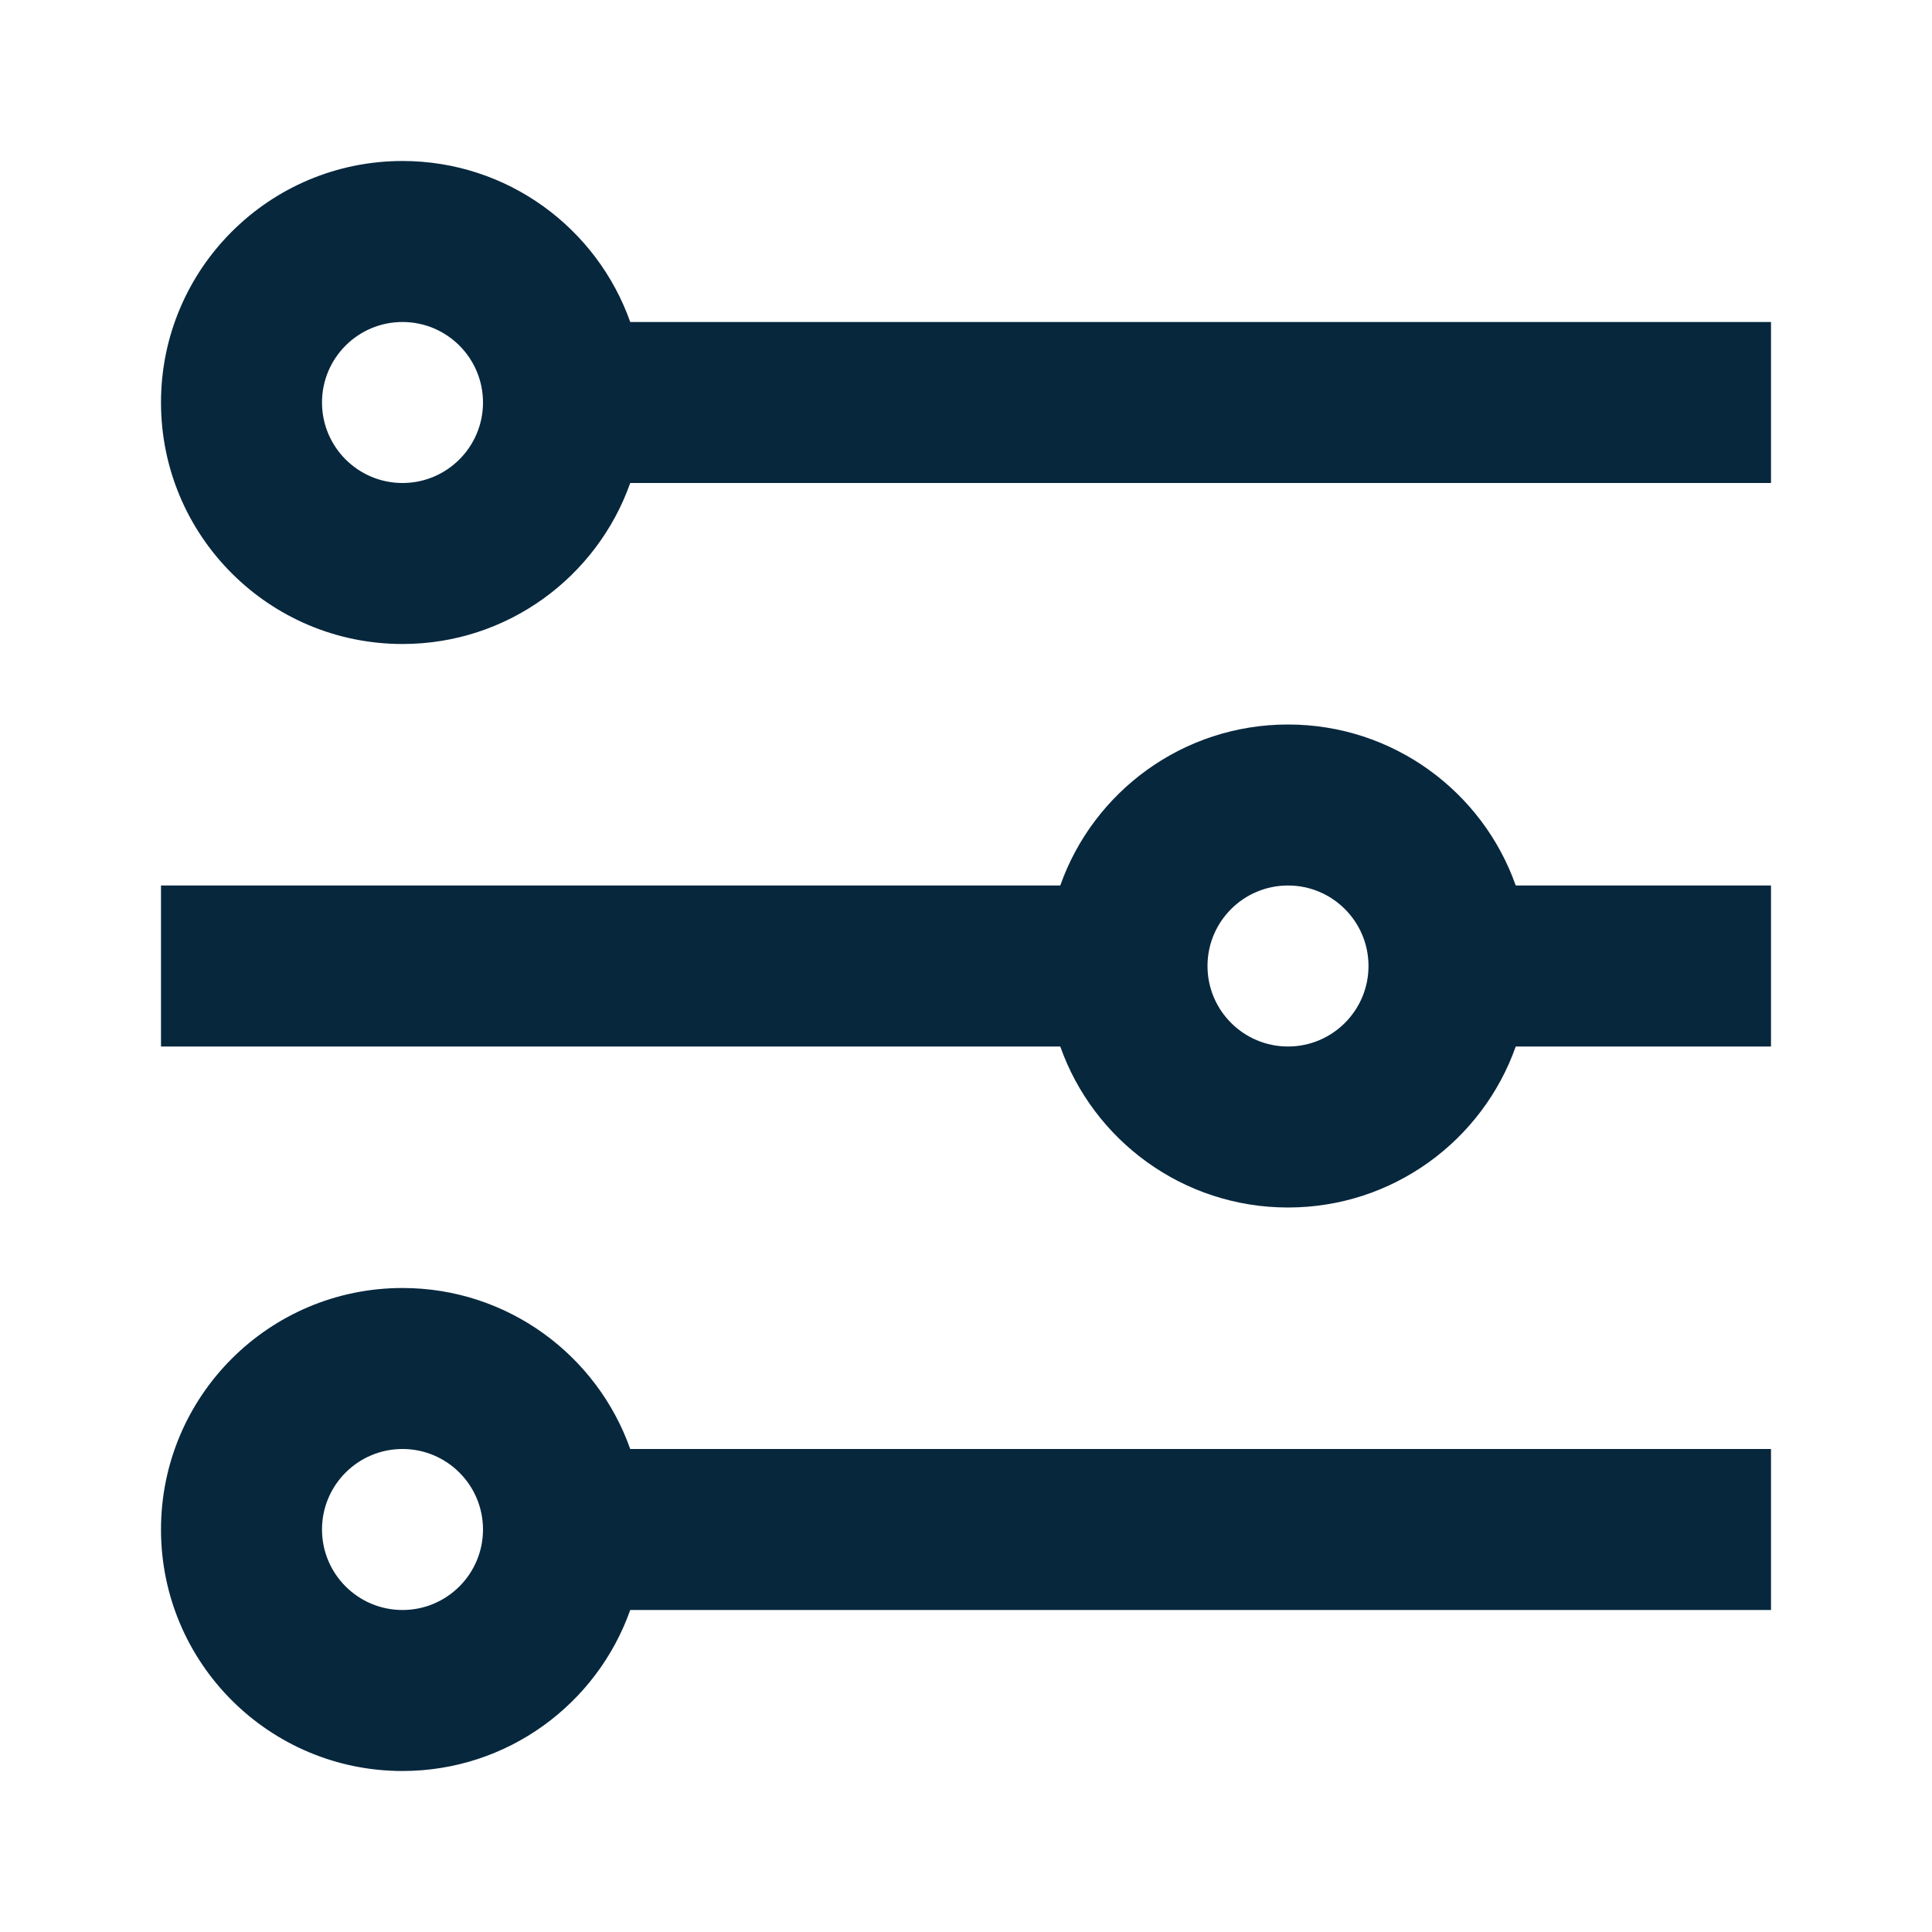 <svg width="24" height="24" viewBox="0 0 24 24" fill="none" xmlns="http://www.w3.org/2000/svg">
<path fill-rule="evenodd" clip-rule="evenodd" d="M13.171 13L2 13V11H13.171C13.582 9.835 14.694 9 16 9C17.306 9 18.418 9.835 18.829 11H22V13L18.829 13C18.418 14.165 17.306 15 16 15C14.694 15 13.582 14.165 13.171 13ZM15 12C15 11.448 15.448 11 16 11C16.552 11 17 11.448 17 12C17 12.552 16.552 13 16 13C15.448 13 15 12.552 15 12Z" fill="#07273D"/>
<path fill-rule="evenodd" clip-rule="evenodd" d="M5 2C3.343 2 2 3.343 2 5C2 6.657 3.343 8 5 8C6.306 8 7.417 7.165 7.829 6L22 6V4H7.829C7.417 2.835 6.306 2 5 2ZM4 5C4 4.448 4.448 4 5 4C5.552 4 6 4.448 6 5C6 5.552 5.552 6 5 6C4.448 6 4 5.552 4 5Z" fill="#07273D"/>
<path fill-rule="evenodd" clip-rule="evenodd" d="M5 22C3.343 22 2 20.657 2 19C2 17.343 3.343 16 5 16C6.306 16 7.417 16.835 7.829 18L22 18V20H7.829C7.417 21.165 6.306 22 5 22ZM4 19C4 19.552 4.448 20 5 20C5.552 20 6 19.552 6 19C6 18.448 5.552 18 5 18C4.448 18 4 18.448 4 19Z" fill="#07273D"/>
</svg>
